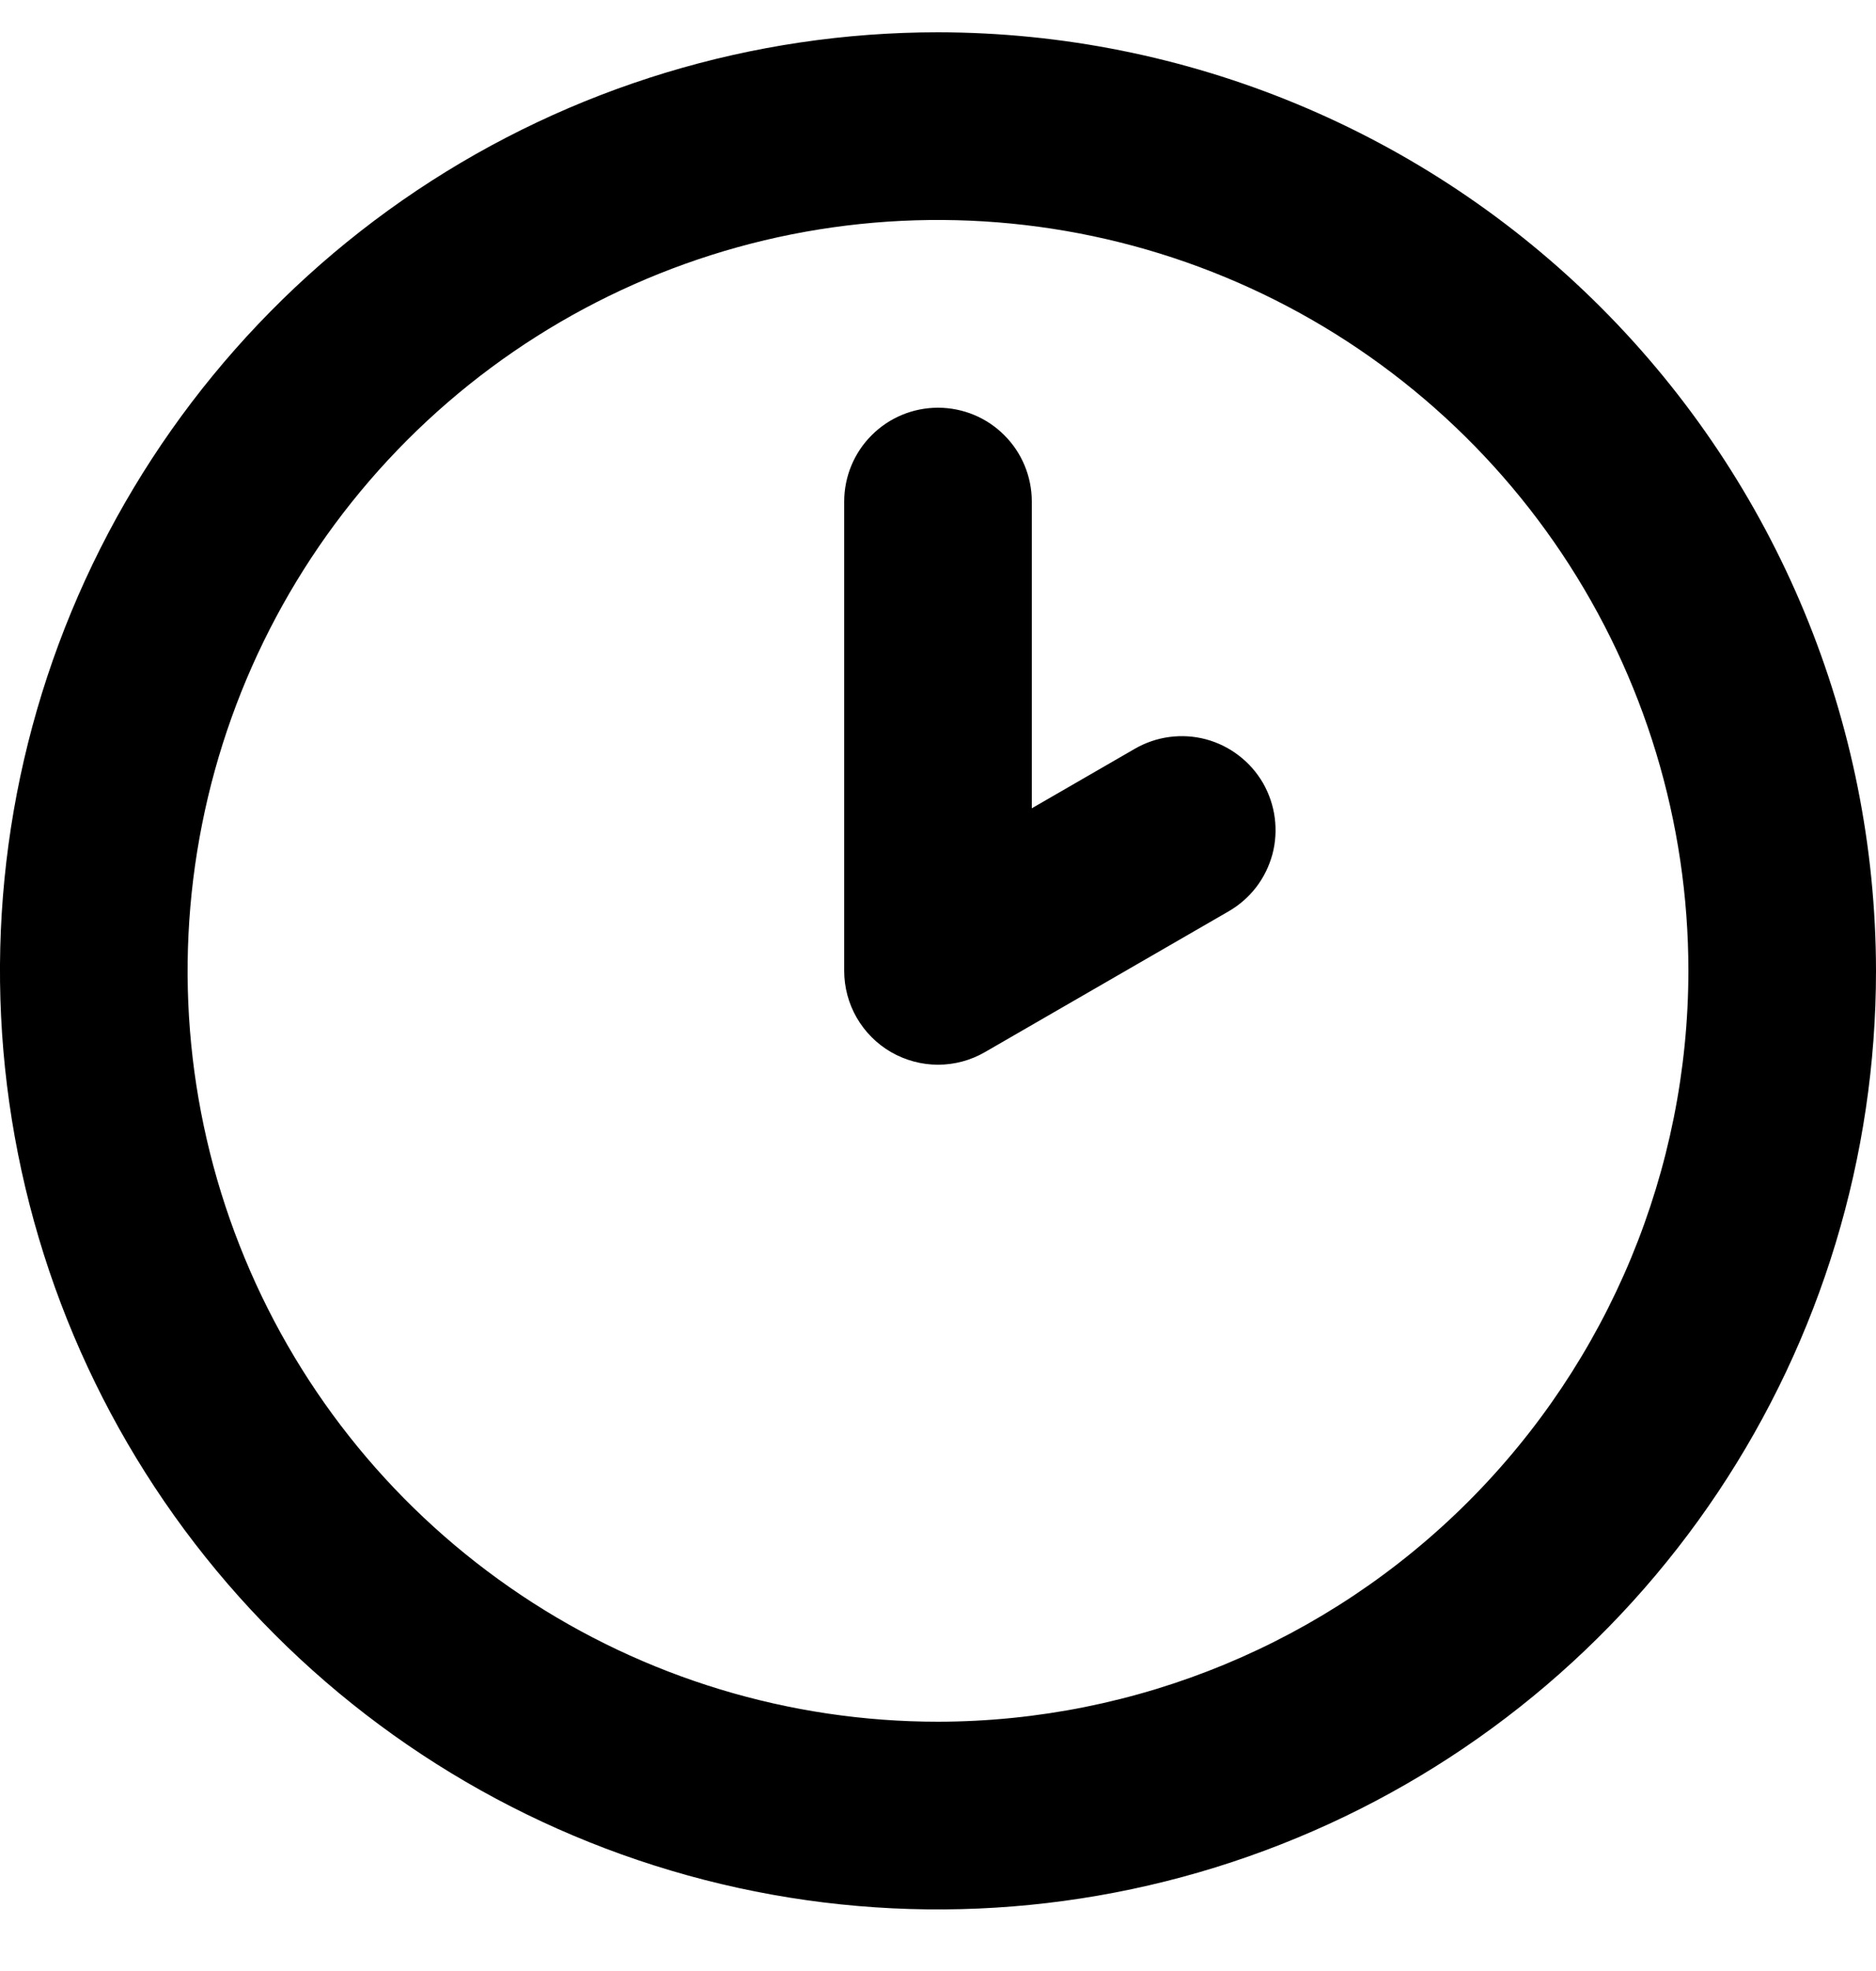 <svg width="20" height="21" viewBox="0 0 20 21" fill="none" xmlns="http://www.w3.org/2000/svg">
<path d="M10 0.344C8.022 0.344 6.089 0.93 4.444 2.029C2.8 3.128 1.518 4.69 0.761 6.517C0.004 8.344 -0.194 10.355 0.192 12.295C0.578 14.235 1.53 16.016 2.929 17.415C4.327 18.813 6.109 19.766 8.049 20.152C9.989 20.538 12 20.339 13.827 19.582C15.654 18.826 17.216 17.544 18.315 15.899C19.413 14.255 20 12.322 20 10.344C19.997 7.692 18.942 5.151 17.068 3.276C15.193 1.401 12.651 0.347 10 0.344ZM10 18.344C8.418 18.344 6.871 17.875 5.555 16.995C4.24 16.116 3.214 14.867 2.609 13.405C2.003 11.943 1.845 10.335 2.154 8.783C2.462 7.231 3.224 5.806 4.343 4.687C5.462 3.568 6.887 2.806 8.439 2.497C9.991 2.189 11.6 2.347 13.062 2.953C14.523 3.558 15.773 4.584 16.652 5.899C17.531 7.215 18 8.761 18 10.344C17.998 12.465 17.154 14.498 15.654 15.998C14.154 17.498 12.121 18.341 10 18.344ZM12.098 7.978L11 8.612V5.344C11 5.079 10.895 4.824 10.707 4.637C10.52 4.449 10.265 4.344 10 4.344C9.735 4.344 9.48 4.449 9.293 4.637C9.105 4.824 9 5.079 9 5.344V10.344C9 10.519 9.046 10.692 9.134 10.844C9.222 10.996 9.348 11.122 9.5 11.21C9.652 11.297 9.824 11.344 10 11.344C10.175 11.344 10.348 11.298 10.5 11.21L13.098 9.71C13.212 9.644 13.312 9.557 13.392 9.453C13.472 9.349 13.53 9.23 13.565 9.103C13.599 8.976 13.607 8.843 13.59 8.713C13.573 8.583 13.53 8.457 13.465 8.343C13.399 8.23 13.312 8.13 13.207 8.05C13.103 7.97 12.984 7.911 12.857 7.877C12.73 7.843 12.598 7.835 12.468 7.852C12.338 7.869 12.212 7.912 12.098 7.978Z" fill="black"/>
</svg>
